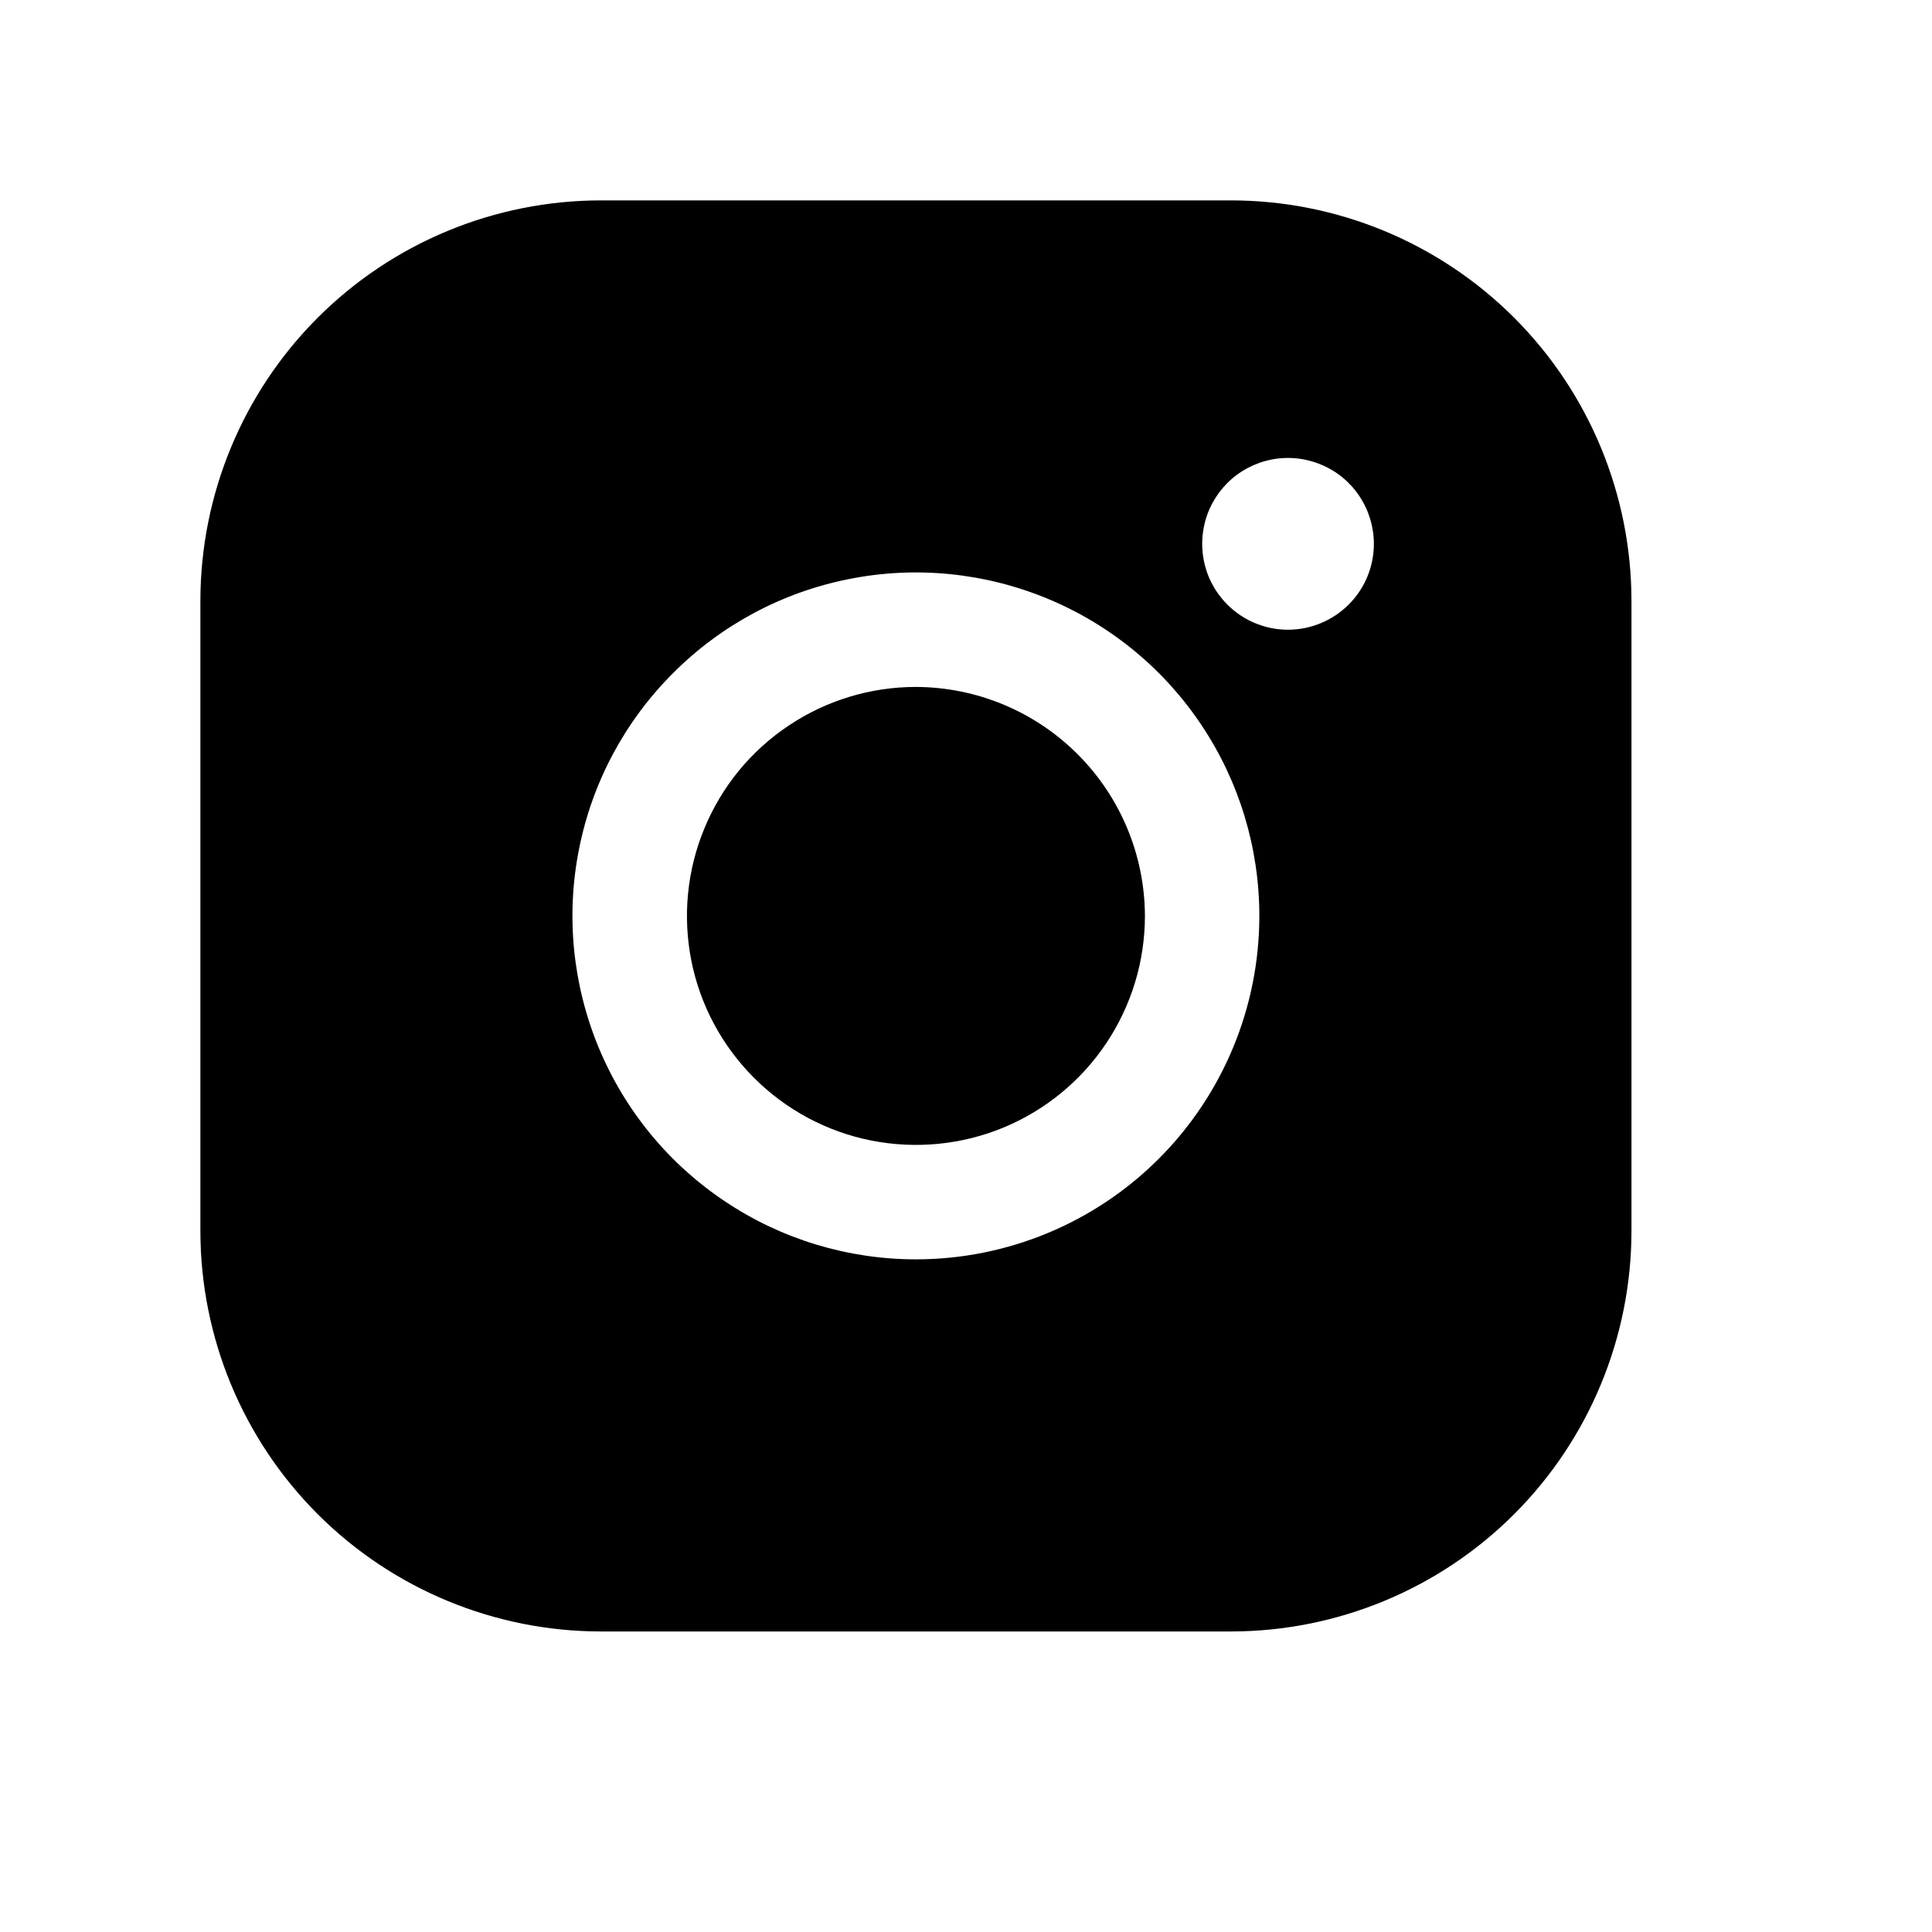 <svg width="18" height="18" viewBox="0 0 18 18" fill="none" xmlns="http://www.w3.org/2000/svg">
<path d="M10.667 8.533C10.667 8.955 10.542 9.368 10.307 9.719C10.073 10.07 9.74 10.343 9.35 10.505C8.96 10.666 8.531 10.708 8.117 10.626C7.703 10.544 7.323 10.34 7.025 10.042C6.727 9.744 6.523 9.364 6.441 8.95C6.359 8.536 6.401 8.107 6.563 7.717C6.724 7.327 6.997 6.994 7.348 6.76C7.699 6.525 8.112 6.4 8.533 6.4C9.099 6.402 9.64 6.627 10.04 7.027C10.44 7.427 10.665 7.968 10.667 8.533ZM15.2 5.6V11.467C15.2 12.457 14.807 13.407 14.107 14.107C13.407 14.807 12.457 15.2 11.467 15.2H5.6C4.61 15.2 3.66 14.807 2.96 14.107C2.26 13.407 1.867 12.457 1.867 11.467V5.6C1.867 4.61 2.26 3.66 2.96 2.96C3.66 2.26 4.61 1.867 5.6 1.867H11.467C12.457 1.867 13.407 2.26 14.107 2.96C14.807 3.66 15.2 4.61 15.2 5.6ZM11.733 8.533C11.733 7.901 11.546 7.282 11.194 6.756C10.843 6.229 10.343 5.819 9.758 5.577C9.173 5.335 8.53 5.271 7.909 5.395C7.288 5.518 6.718 5.823 6.271 6.271C5.823 6.718 5.518 7.288 5.395 7.909C5.271 8.53 5.335 9.173 5.577 9.758C5.819 10.343 6.229 10.843 6.756 11.194C7.282 11.546 7.901 11.733 8.533 11.733C9.382 11.733 10.196 11.396 10.796 10.796C11.396 10.196 11.733 9.382 11.733 8.533ZM12.8 5.067C12.8 4.909 12.753 4.754 12.665 4.622C12.578 4.491 12.453 4.388 12.306 4.328C12.16 4.267 11.999 4.251 11.844 4.282C11.689 4.313 11.546 4.389 11.434 4.501C11.323 4.613 11.246 4.755 11.216 4.911C11.185 5.066 11.201 5.227 11.261 5.373C11.322 5.519 11.424 5.644 11.556 5.732C11.687 5.82 11.842 5.867 12 5.867C12.212 5.867 12.416 5.782 12.566 5.632C12.716 5.482 12.8 5.279 12.8 5.067Z" fill="black"/>
</svg>
